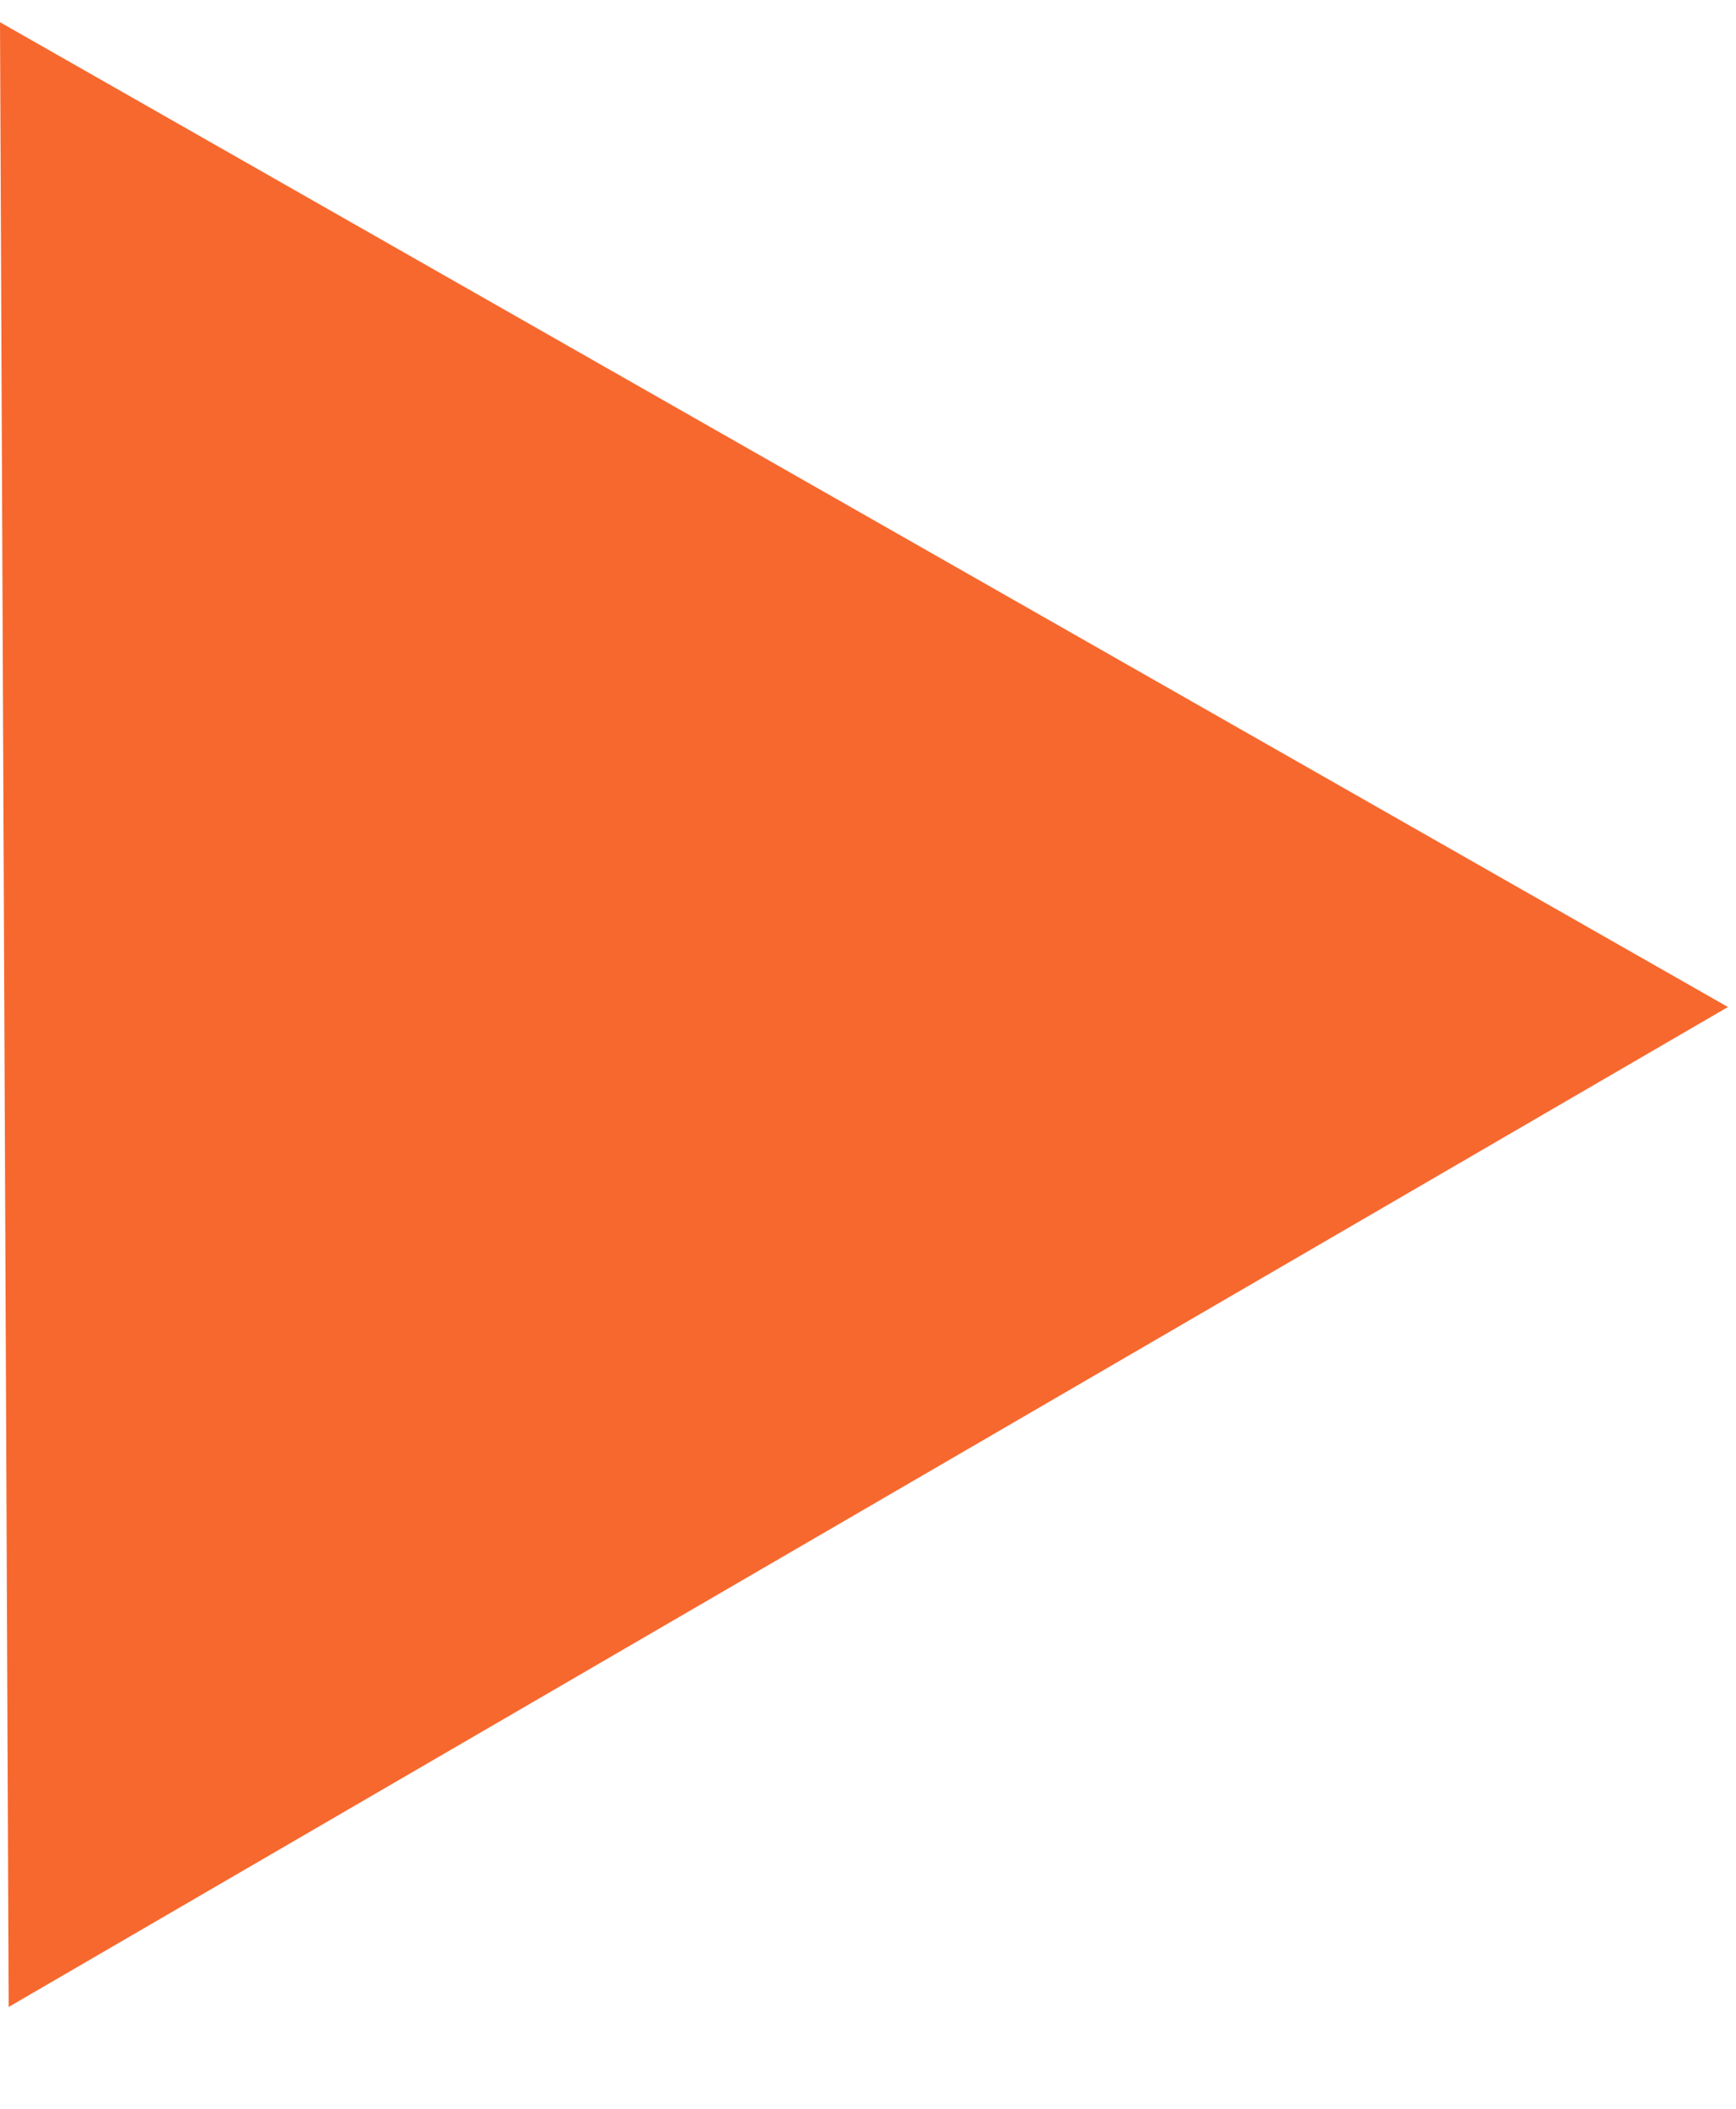 <svg width="14" height="17" viewBox="0 0 14 17" fill="none" xmlns="http://www.w3.org/2000/svg">
<path fill-rule="evenodd" clip-rule="evenodd" d="M0.07 16.179L0 0.179L13.935 8.118L0.07 16.179Z" fill="#F7682E"/>
</svg>
